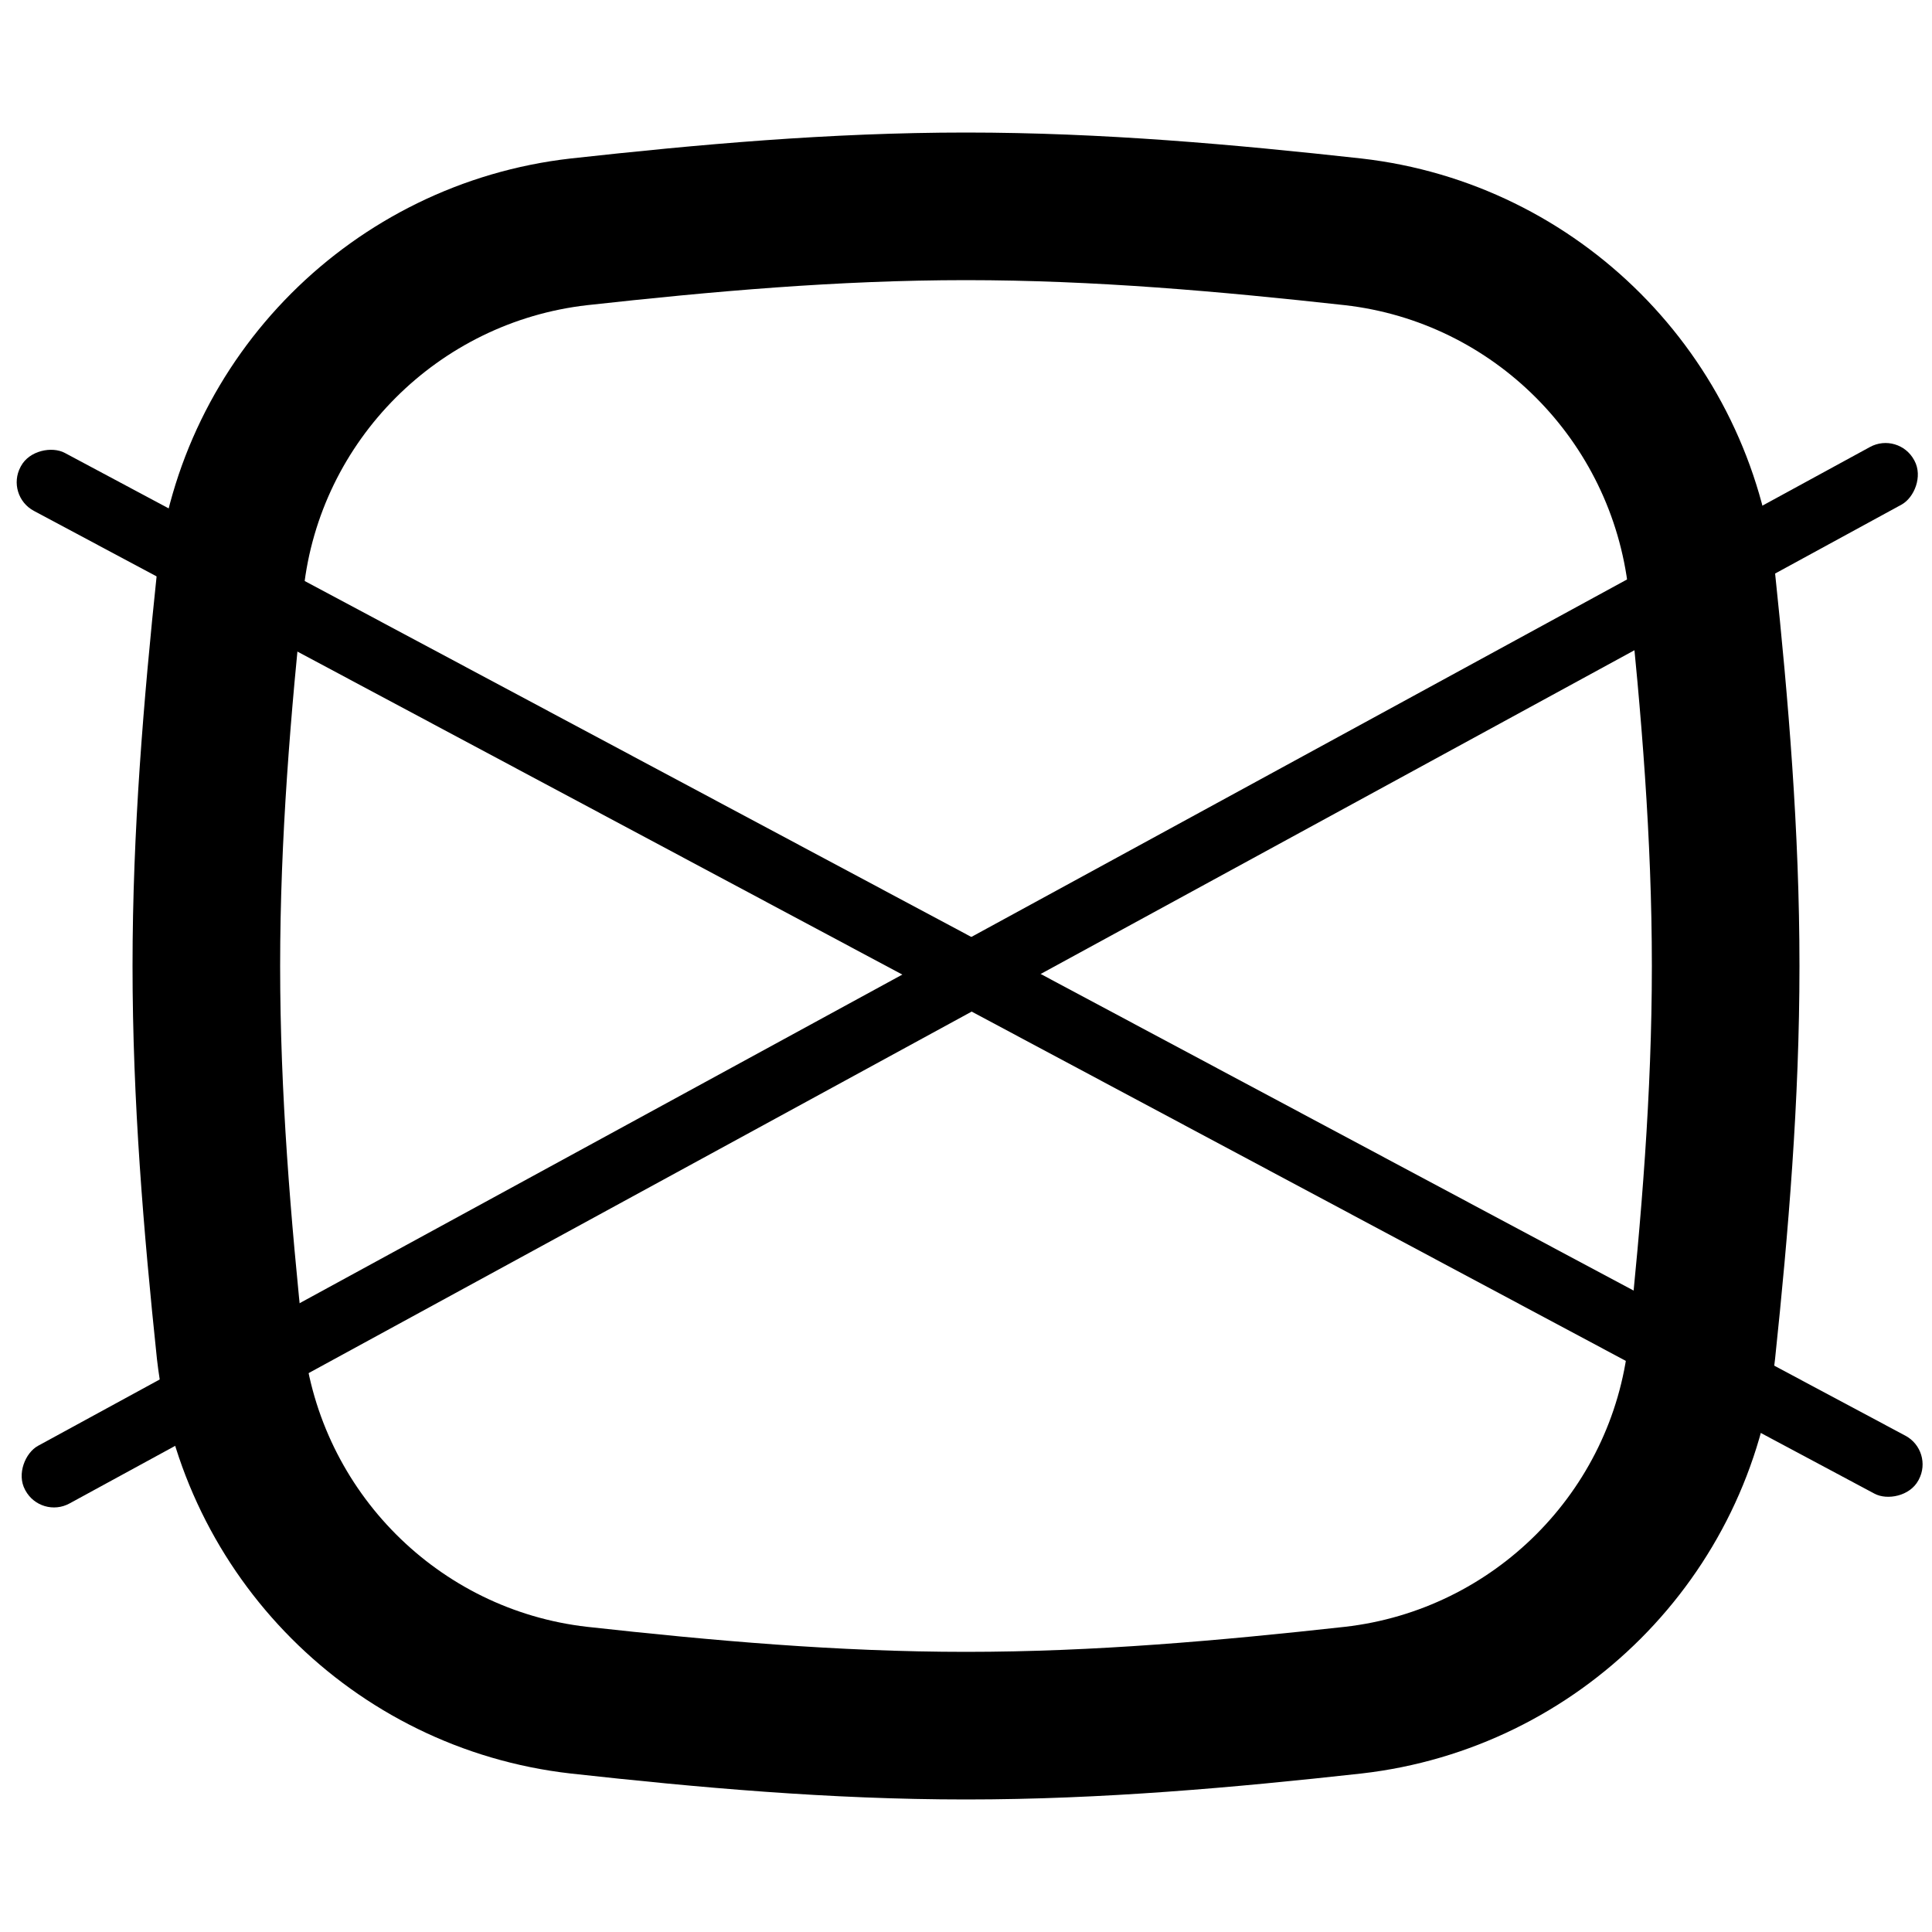 <?xml version="1.0" encoding="UTF-8"?>
<svg id="Layer_1" xmlns="http://www.w3.org/2000/svg" version="1.1" viewBox="0 0 250 250">
  <!-- Generator: Adobe Illustrator 29.3.0, SVG Export Plug-In . SVG Version: 2.1.0 Build 146)  -->
  <defs>
    <style>
      .st0 {
        fill: none;
        stroke: #000;
        stroke-width: 19.1px;
      }
    </style>
  </defs>
  <path class="st0" d="M29.8,174.8c2.7,23.7,21.4,42.5,45.1,45.2,16.3,1.8,33,3.3,50.1,3.3s33.8-1.5,50.1-3.3c23.7-2.7,42.5-21.5,45.1-45.2,1.7-16.2,3.1-32.8,3.1-49.8s-1.4-33.6-3.1-49.8c-2.7-23.7-21.4-42.5-45.1-45.2-16.3-1.8-33-3.3-50.1-3.3s-33.8,1.5-50.1,3.3c-23.7,2.7-42.5,21.5-45.1,45.2-1.7,16.2-3.1,32.8-3.1,49.8s1.4,33.6,3.1,49.8h0Z"/>
  <g>
    <rect x="121.3" y="-13.1" width="8.5" height="278.4" rx="4.2" ry="4.2" transform="translate(-44.9 177.3) rotate(-61.9)"/>
    <rect x="121.3" y="-13.1" width="8.5" height="278.4" rx="4.2" ry="4.2" transform="translate(176.1 -44.4) rotate(61.4)"/>
  </g>
</svg>